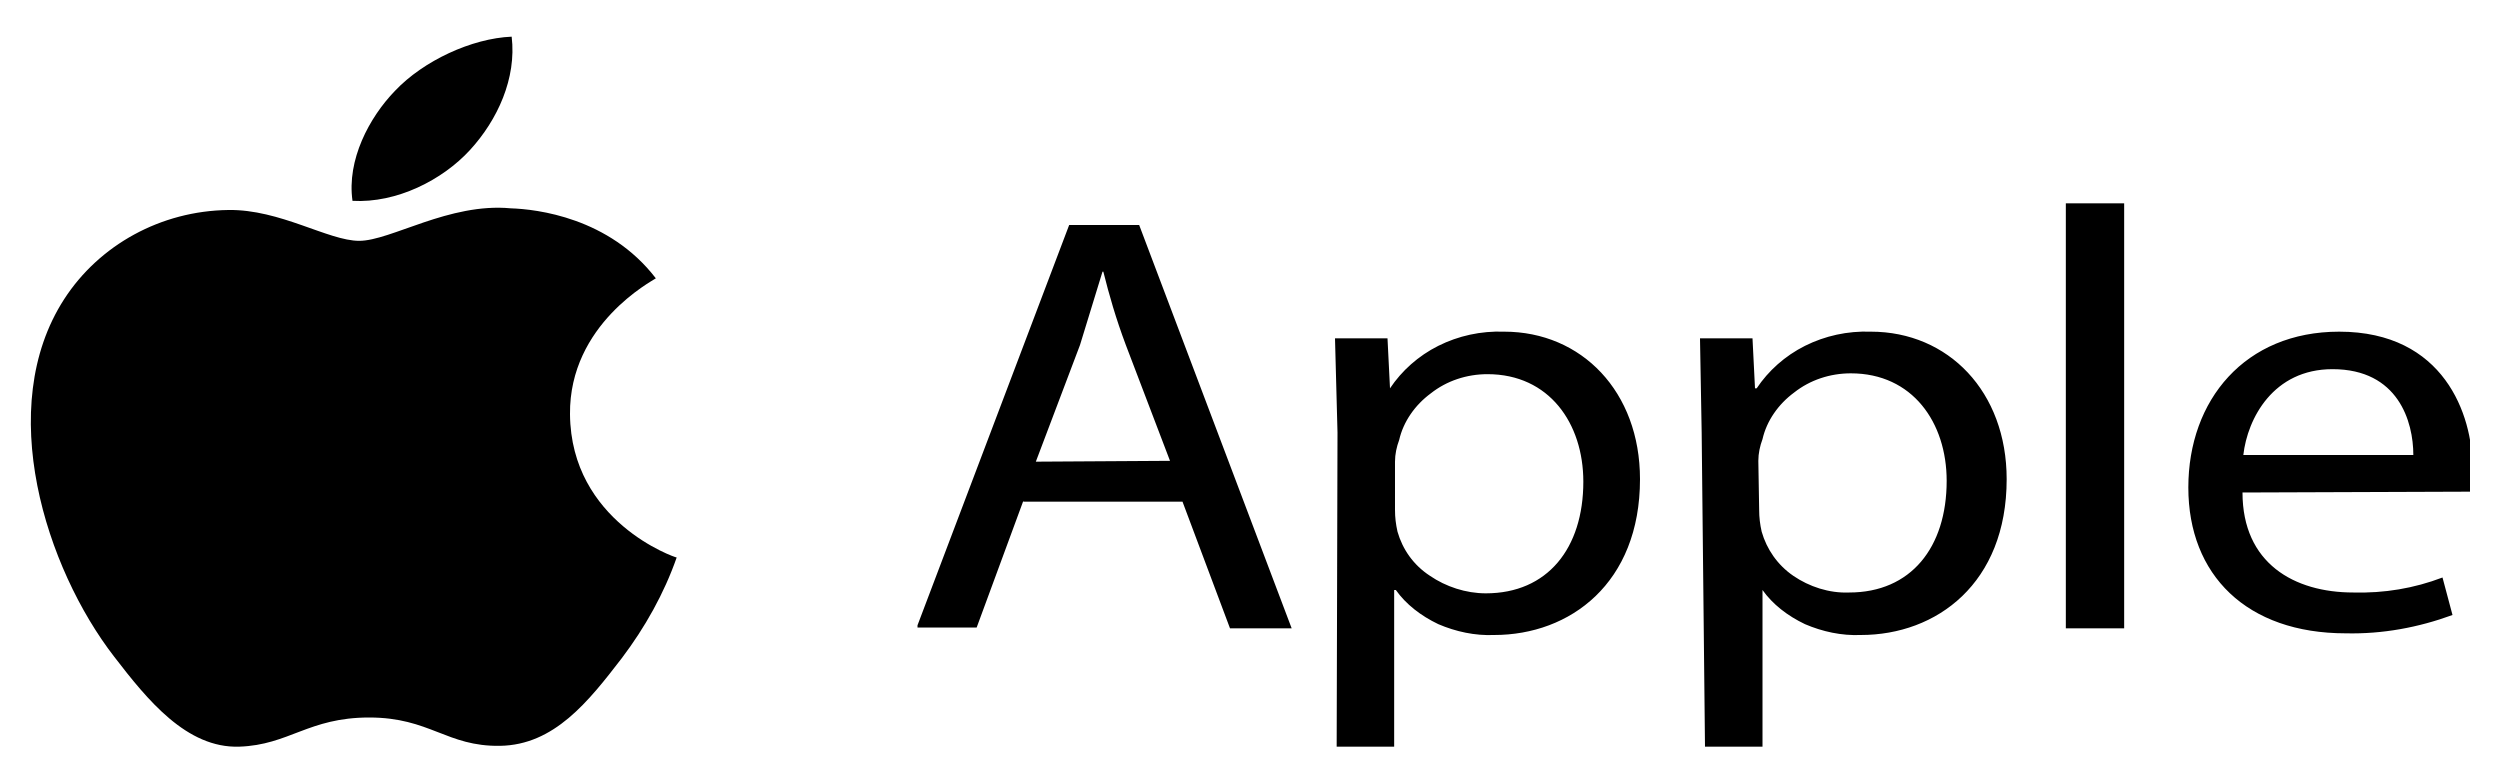 <?xml version="1.0" encoding="utf-8"?>
<!-- Generator: Adobe Illustrator 25.4.5, SVG Export Plug-In . SVG Version: 6.00 Build 0)  -->
<svg version="1.1" id="Layer_1" xmlns="http://www.w3.org/2000/svg" xmlns:xlink="http://www.w3.org/1999/xlink" x="0px" y="0px"
	 viewBox="0 0 300 94" style="enable-background:new 0 0 300 94;" xml:space="preserve">
<style type="text/css">
	.st0{clip-path:url(#SVGID_00000085221418200451145250000014201738463890468538_);}
	.st1{clip-path:url(#SVGID_00000166668407770850720080000000839593033082739891_);}
</style>
<g>
	<g>
		<defs>
			<rect id="SVGID_1_" x="110.1" y="24.4" width="186.3" height="65.2"/>
		</defs>
		<clipPath id="SVGID_00000095313827938716959500000003227271308990295695_">
			<use xlink:href="#SVGID_1_"  style="overflow:visible;"/>
		</clipPath>
		<g style="clip-path:url(#SVGID_00000095313827938716959500000003227271308990295695_);">
			<path d="M122.8,60.1l-5.6,15.2h-7.2L128.3,27h8.4L155,75.4h-7.4l-5.7-15.2H122.8z M140.4,55.3l-5.3-13.9c-1.2-3.2-2-6-2.7-8.8
				h-0.1l-2.7,8.8l-5.3,14L140.4,55.3z"/>
			<path d="M160.5,51.9l-0.3-11.3h6.3l0.3,6c1.4-2.1,3.4-3.9,5.8-5.1c2.4-1.2,5.1-1.8,7.9-1.7c9.3,0,16.3,7.2,16.3,17.7
				c0,12.5-8.4,18.7-17.5,18.7c-2.3,0.1-4.6-0.4-6.7-1.3c-2.1-1-3.9-2.4-5.1-4.1h-0.2v18.9h-6.9L160.5,51.9z M167.4,61.2
				c0,0.9,0.1,1.7,0.3,2.6c0.6,2.1,1.9,4,3.9,5.3c1.9,1.3,4.3,2.1,6.7,2.1c7.4,0,11.7-5.4,11.7-13.4c0-7-4.1-12.9-11.5-12.9
				c-2.5,0-4.9,0.8-6.8,2.3c-1.9,1.4-3.3,3.4-3.8,5.6c-0.3,0.8-0.5,1.7-0.5,2.6L167.4,61.2L167.4,61.2z M204.2,51.9L204,40.6h6.3
				l0.3,6h0.2c1.4-2.1,3.4-3.9,5.8-5.1c2.4-1.2,5.1-1.8,7.9-1.7c9.3,0,16.3,7.2,16.3,17.7c0,12.5-8.4,18.7-17.5,18.7
				c-2.3,0.1-4.6-0.4-6.7-1.3c-2.1-1-3.9-2.4-5.1-4.1v18.9h-6.9L204.2,51.9z M211.1,61.2c0,0.9,0.1,1.7,0.3,2.6
				c0.6,2.1,1.9,4,3.8,5.3c1.9,1.3,4.3,2.1,6.7,2c7.4,0,11.7-5.4,11.7-13.4c0-7-4.1-12.9-11.5-12.9c-2.5,0-4.9,0.8-6.8,2.3
				c-1.9,1.4-3.3,3.4-3.8,5.6c-0.3,0.8-0.5,1.7-0.5,2.6L211.1,61.2L211.1,61.2z M247.9,24.4h7v51h-7V24.4z M269.1,59.1
				c0,8.5,6.2,12,13.3,12c3.7,0.1,7.3-0.5,10.7-1.8l1.2,4.5c-4.1,1.5-8.4,2.3-12.8,2.2c-11.9,0-18.9-7-18.9-17.5
				c0-10.5,6.8-18.7,18.1-18.7c12.6,0,16,10,16,16.3c0,1-0.1,2-0.3,2.9L269.1,59.1z M289.6,54.6c0-4-1.8-10.3-9.7-10.3
				c-7.1,0-10.2,5.9-10.7,10.3H289.6z"/>
		</g>
	</g>
	<g>
		<defs>
			<rect id="SVGID_00000083057835794107201320000011688316489323236791_" x="3.6" y="4.4" width="77.6" height="85.2"/>
		</defs>
		<clipPath id="SVGID_00000070117430739801251410000003143541682318343838_">
			<use xlink:href="#SVGID_00000083057835794107201320000011688316489323236791_"  style="overflow:visible;"/>
		</clipPath>
		<g style="clip-path:url(#SVGID_00000070117430739801251410000003143541682318343838_);">
			<path d="M68.4,49.7c0.1,12.9,12.6,17.2,12.8,17.2c-1.5,4.3-3.8,8.4-6.6,12.1c-4,5.2-8.1,10.4-14.6,10.5
				c-6.4,0.1-8.4-3.4-15.7-3.4s-9.6,3.3-15.6,3.5c-6.3,0.2-11-5.6-15-10.8c-8.2-10.6-14.4-29.9-6-42.9c4.2-6.5,11.6-10.6,19.7-10.7
				c6.2-0.1,12,3.7,15.7,3.7c3.8,0,10.8-4.6,18.2-3.9c3.1,0.1,11.8,1.1,17.4,8.4C78.3,33.7,68.3,38.9,68.4,49.7L68.4,49.7z M56.4,18
				c3.3-3.6,5.6-8.6,5-13.6c-4.8,0.2-10.6,2.9-14,6.5c-3.1,3.2-5.8,8.3-5.1,13.2C47.6,24.4,53.1,21.6,56.4,18z"/>
		</g>
	</g>
</g>
</svg>
